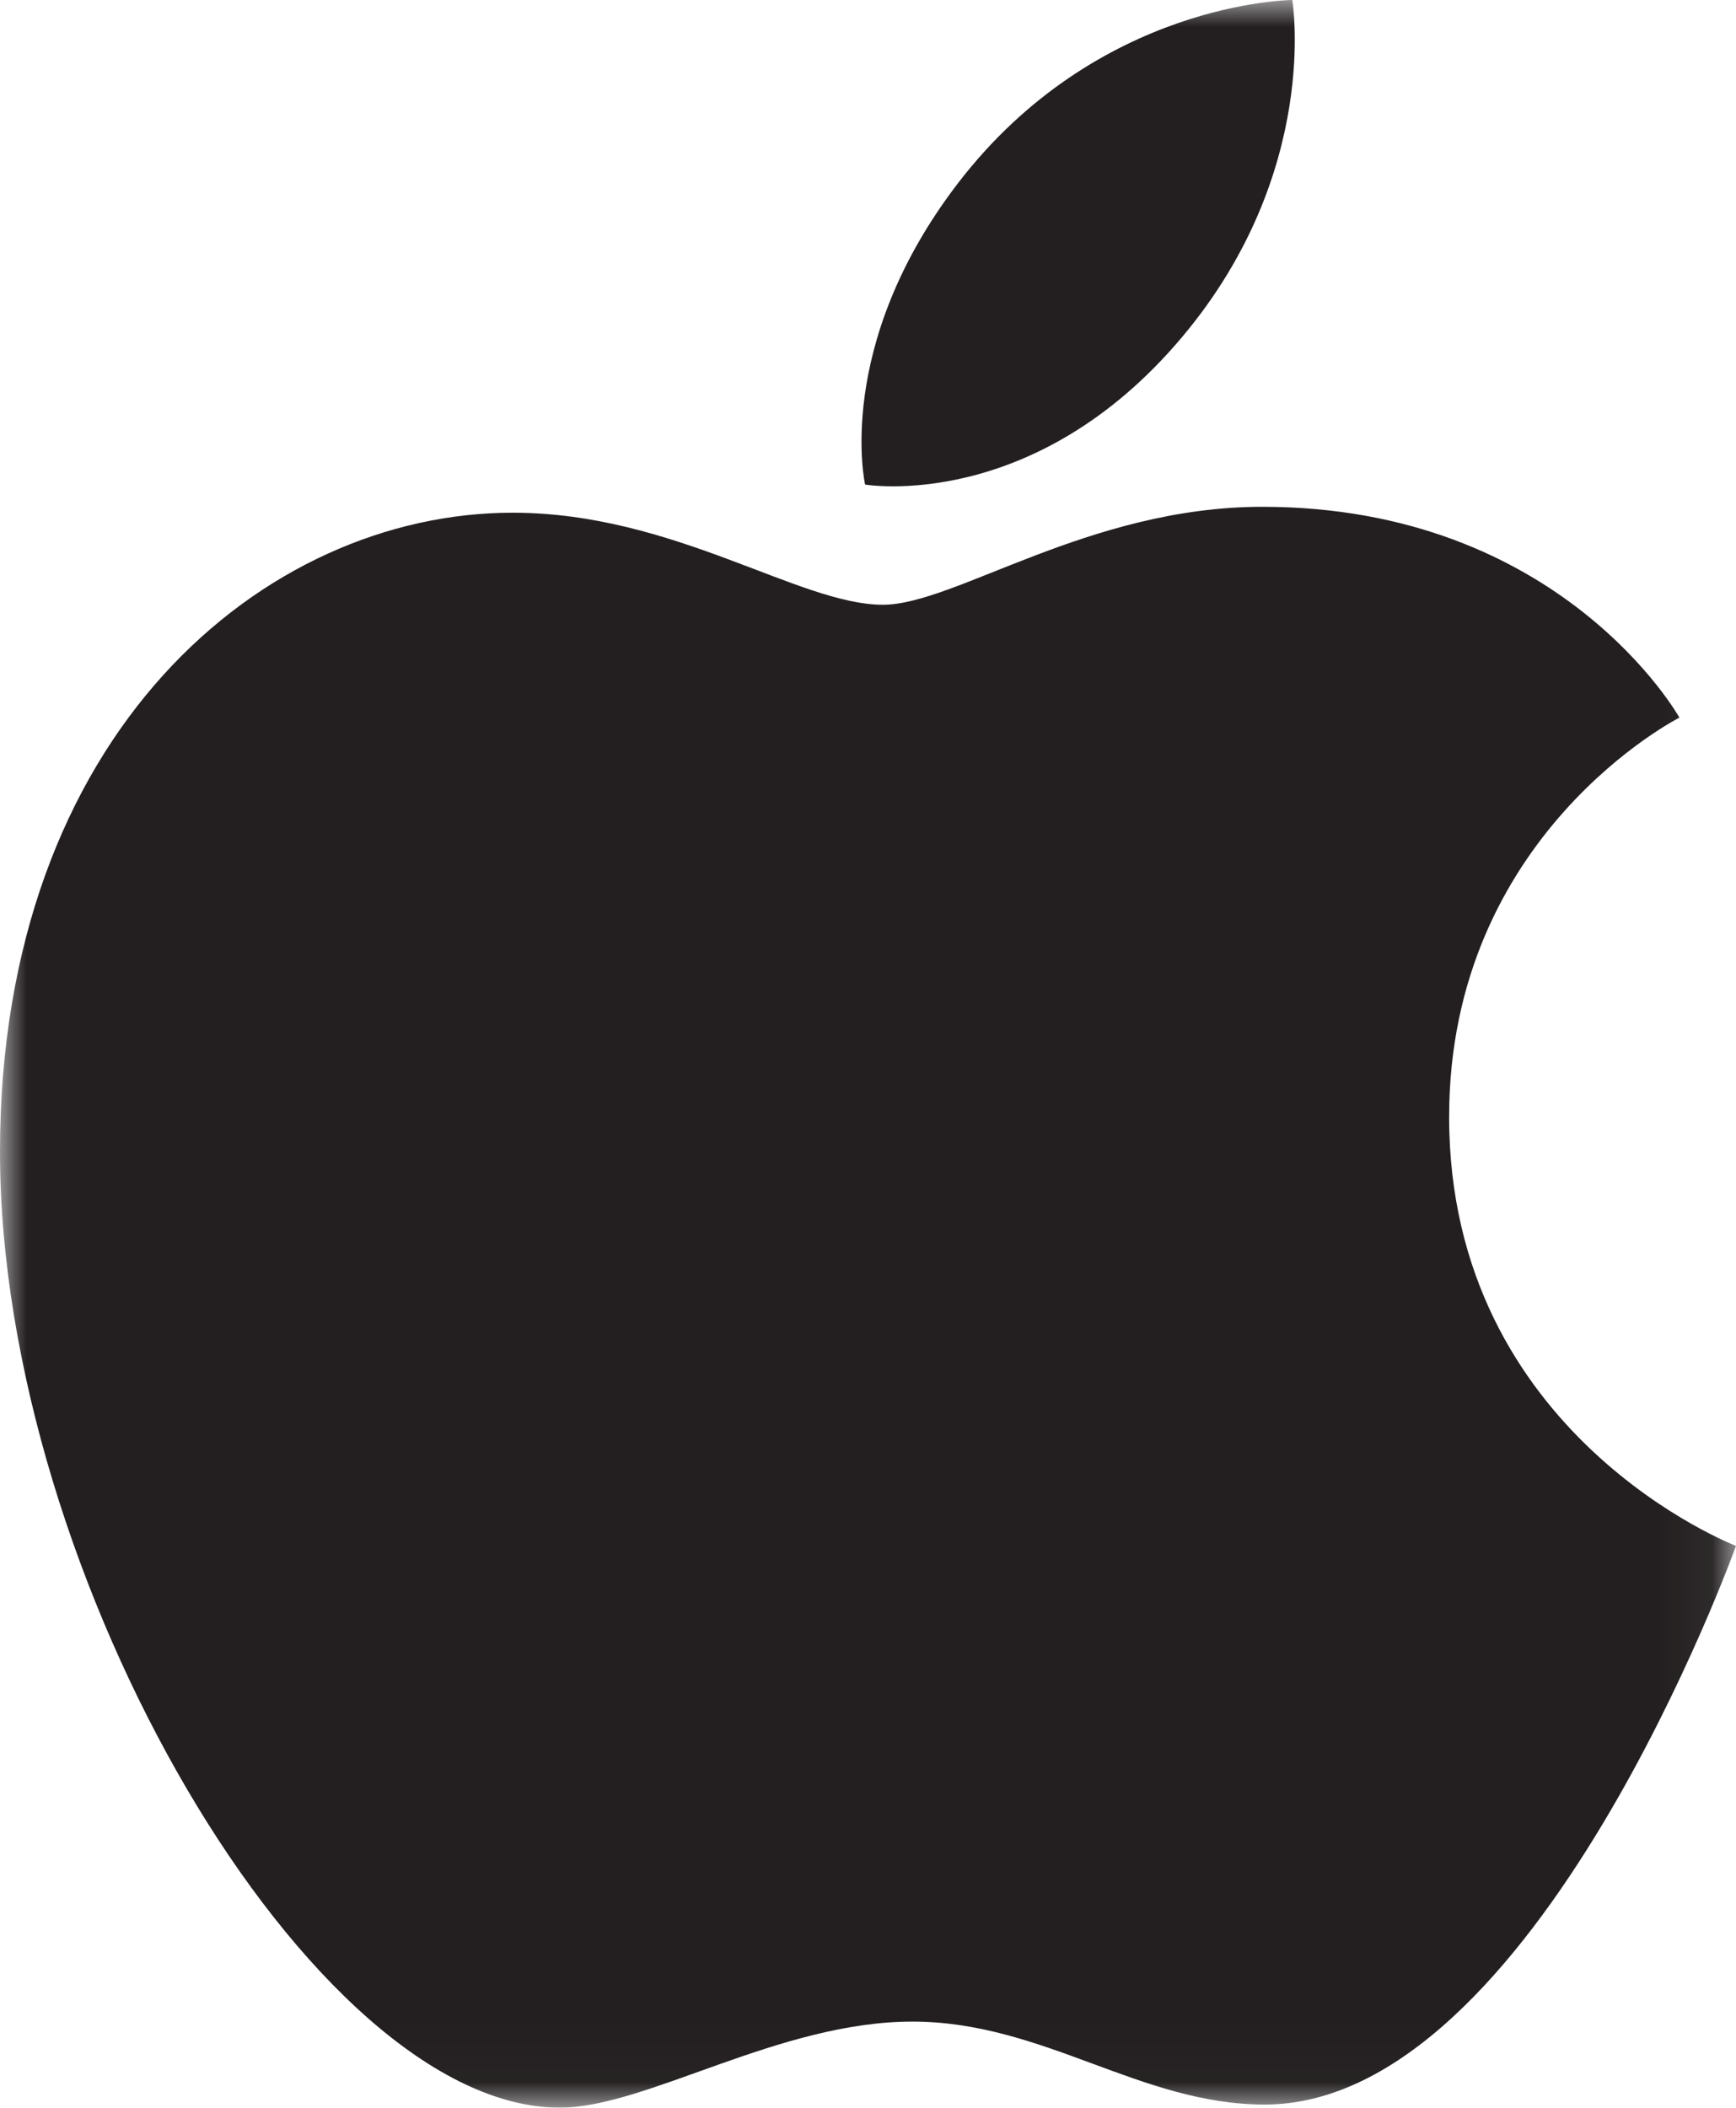 <?xml version="1.0" encoding="UTF-8"?>
<svg width="32.95px" height="39.982px" viewBox="0 0 32.95 39.982" version="1.1" xmlns="http://www.w3.org/2000/svg" xmlns:xlink="http://www.w3.org/1999/xlink">
    <title>apple</title>
    <defs>
        <polygon id="path-1" points="1.32796771e-05 4.59770111e-05 32.95 4.59770111e-05 32.95 39.982 1.32796771e-05 39.982"></polygon>
    </defs>
    <g id="-" stroke="none" stroke-width="1" fill="none" fill-rule="evenodd">
        <g id="Home:-Default-View" transform="translate(-418, -3020)">
            <g id="clients" transform="translate(214, 2829)">
                <g id="logo-strip" transform="translate(-0, 185)">
                    <g id="apple" transform="translate(204, 6)">
                        <mask id="mask-2" fill="white">
                            <use xlink:href="#path-1"></use>
                        </mask>
                        <g id="Clip-2"></g>
                        <path d="M9.73,9.726 C5.021,9.726 1.32796769e-05,13.897 1.32796769e-05,21.848 C1.32796769e-05,29.929 5.931,39.982 10.626,39.982 C12.265,39.982 14.781,38.349 17.317,38.349 C19.805,38.349 21.641,39.923 24.003,39.923 C29.144,39.923 32.95,29.325 32.95,29.325 C32.95,29.325 27.505,27.24 27.505,21.188 C27.505,15.824 31.876,13.613 31.876,13.613 C31.876,13.613 29.641,9.614 23.96,9.614 C20.66,9.614 18.124,11.472 16.758,11.472 C15.166,11.472 12.791,9.726 9.73,9.726 M18.18,3.479 C20.836,0.017 24.528,4.59770111e-05 24.528,4.59770111e-05 C24.528,4.59770111e-05 25.077,3.255 22.439,6.391 C19.622,9.74 16.42,9.192 16.42,9.192 C16.42,9.192 15.819,6.558 18.18,3.479" id="Fill-1" fill="#231F20" mask="url(#mask-2)"></path>
                    </g>
                </g>
            </g>
        </g>
    </g>
</svg>